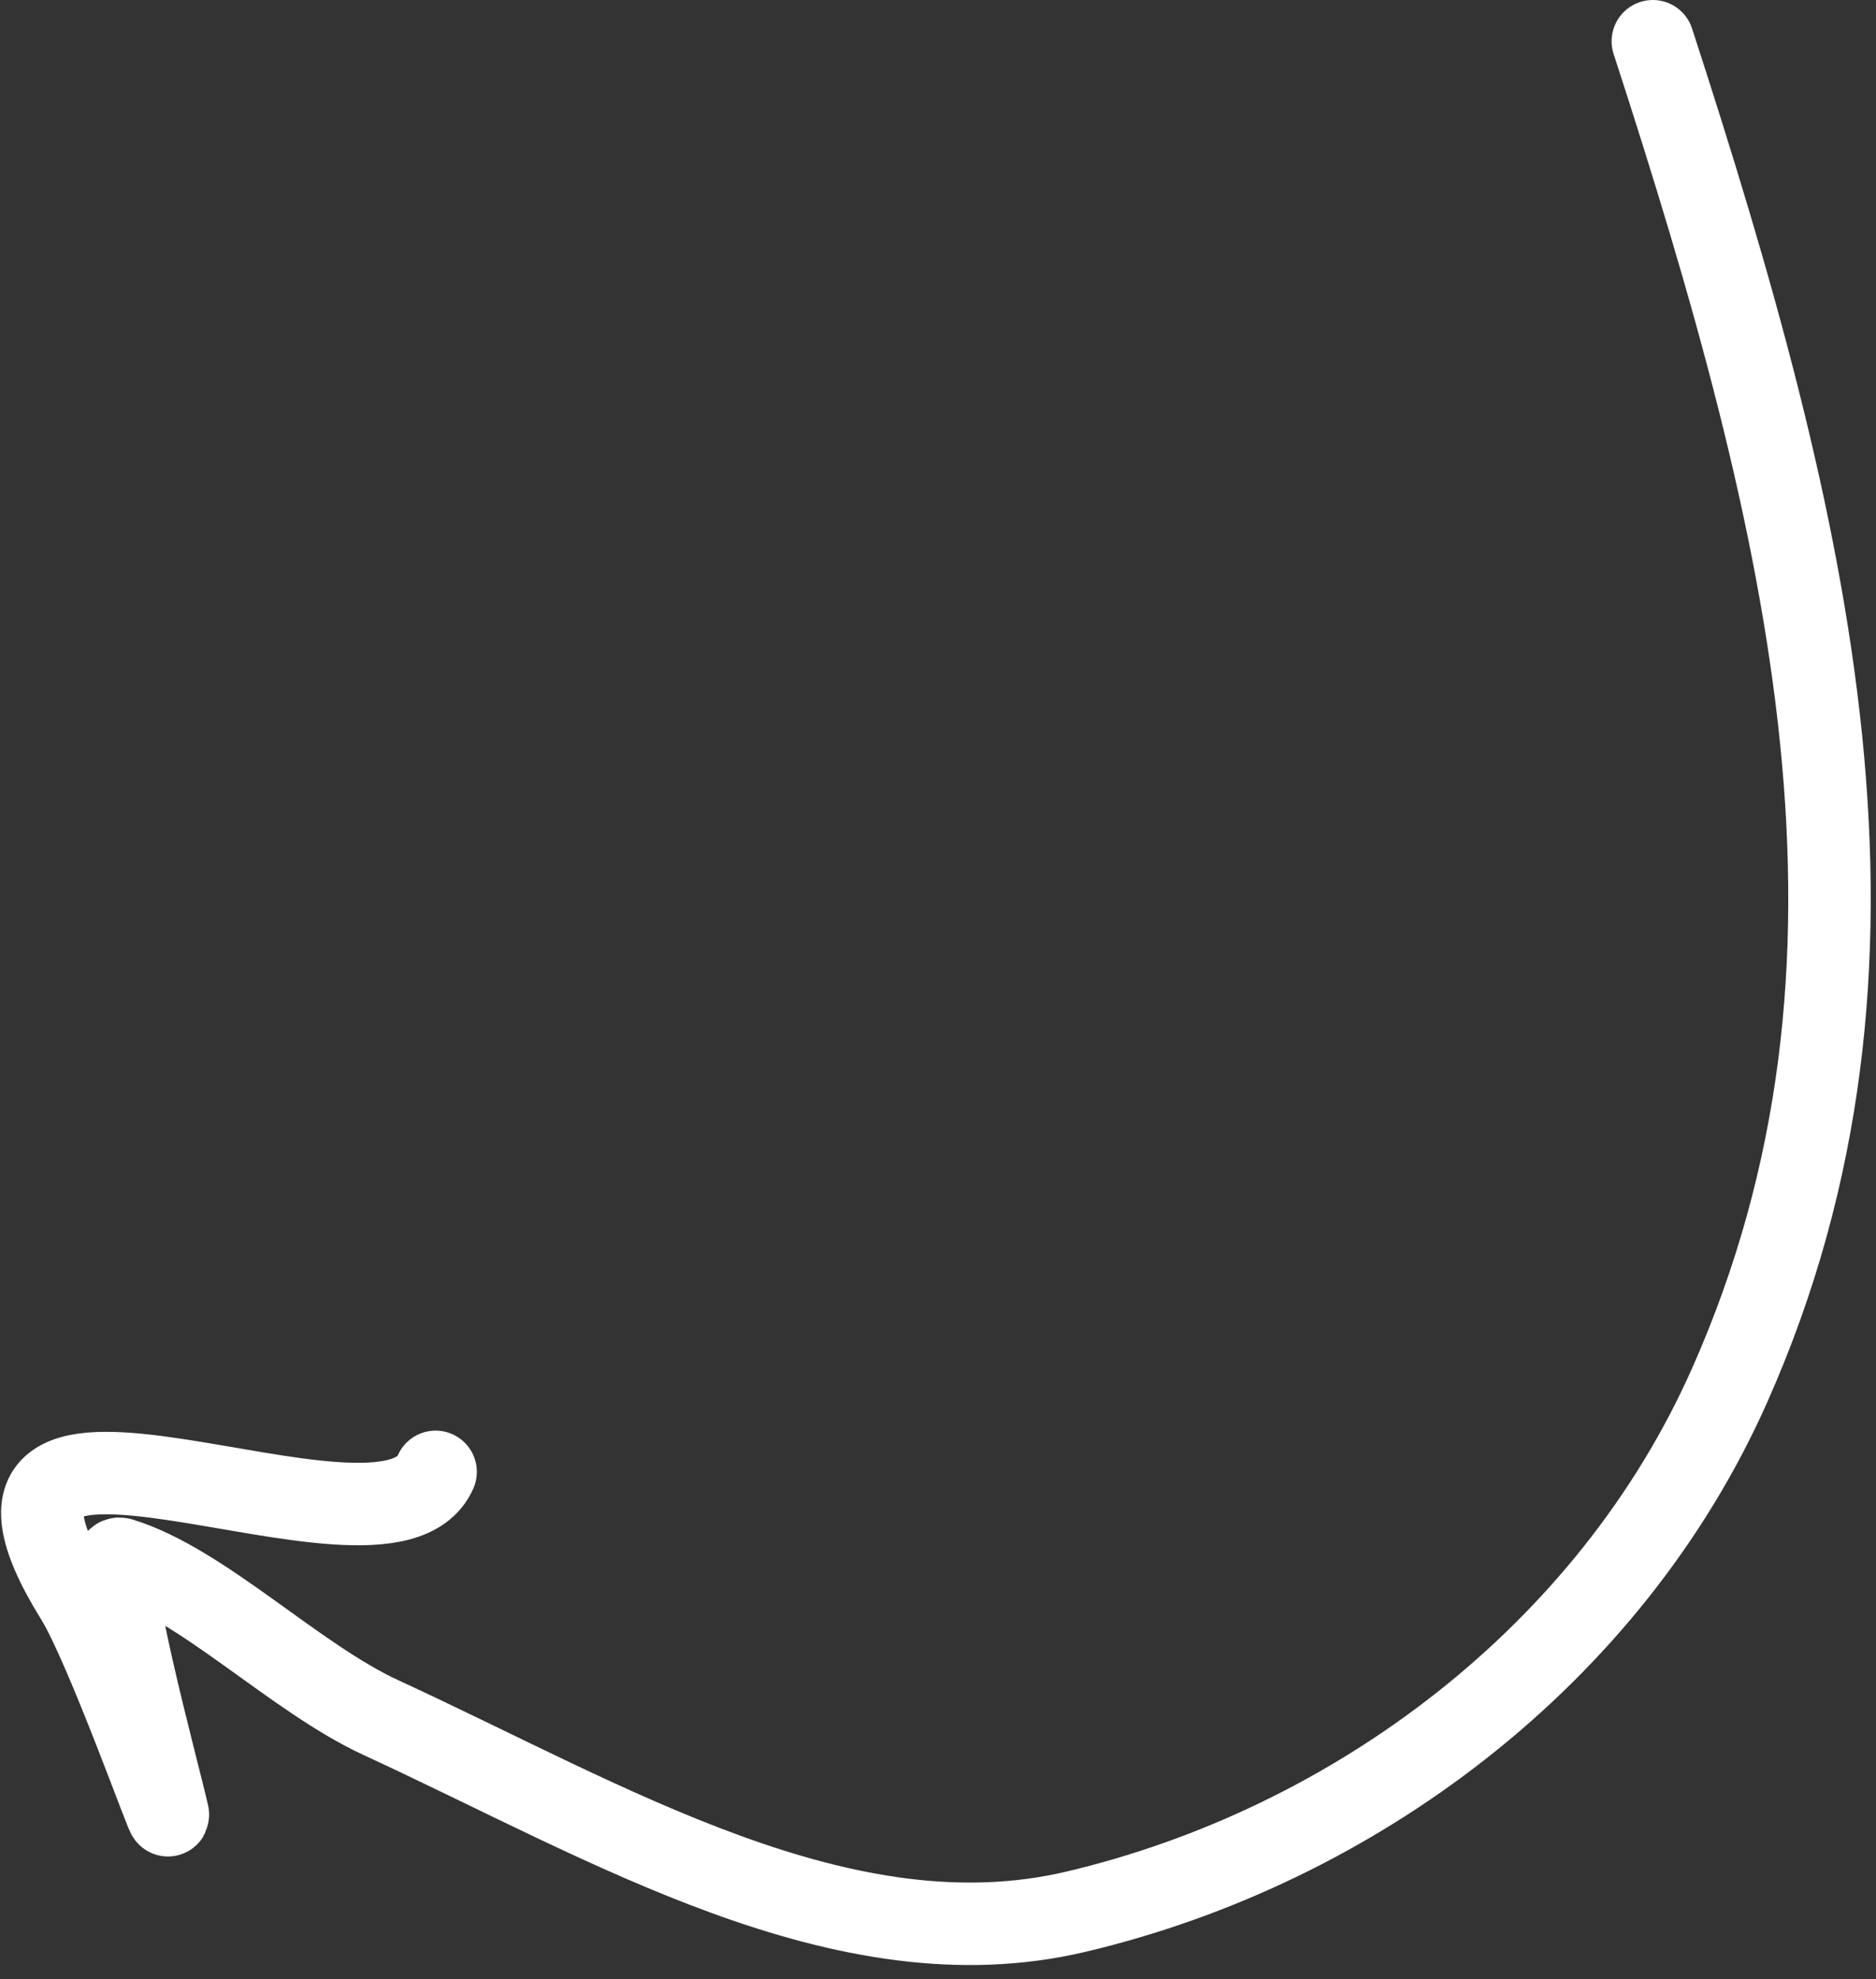 <?xml version="1.0" encoding="UTF-8"?> <svg xmlns="http://www.w3.org/2000/svg" width="91" height="96" viewBox="0 0 91 96" fill="none"><rect x="0" y="0" width="91" height="96" fill="#333333" stroke="none"/> <path d="M80.175 2C87.912 25.783 92.955 46.77 83.914 67.161C78.088 80.299 65.646 89.552 52.179 92.726C40.913 95.382 29.526 88.402 18.476 83.308C14.297 81.382 9.82 76.832 5.839 75.61C4.757 75.277 7.683 85.954 8.143 88.008C8.294 88.684 5.152 79.837 3.702 77.501C-4.195 64.775 18.694 76.976 21.13 71.389" stroke="white" stroke-width="4" stroke-linecap="round"></path> </svg> 